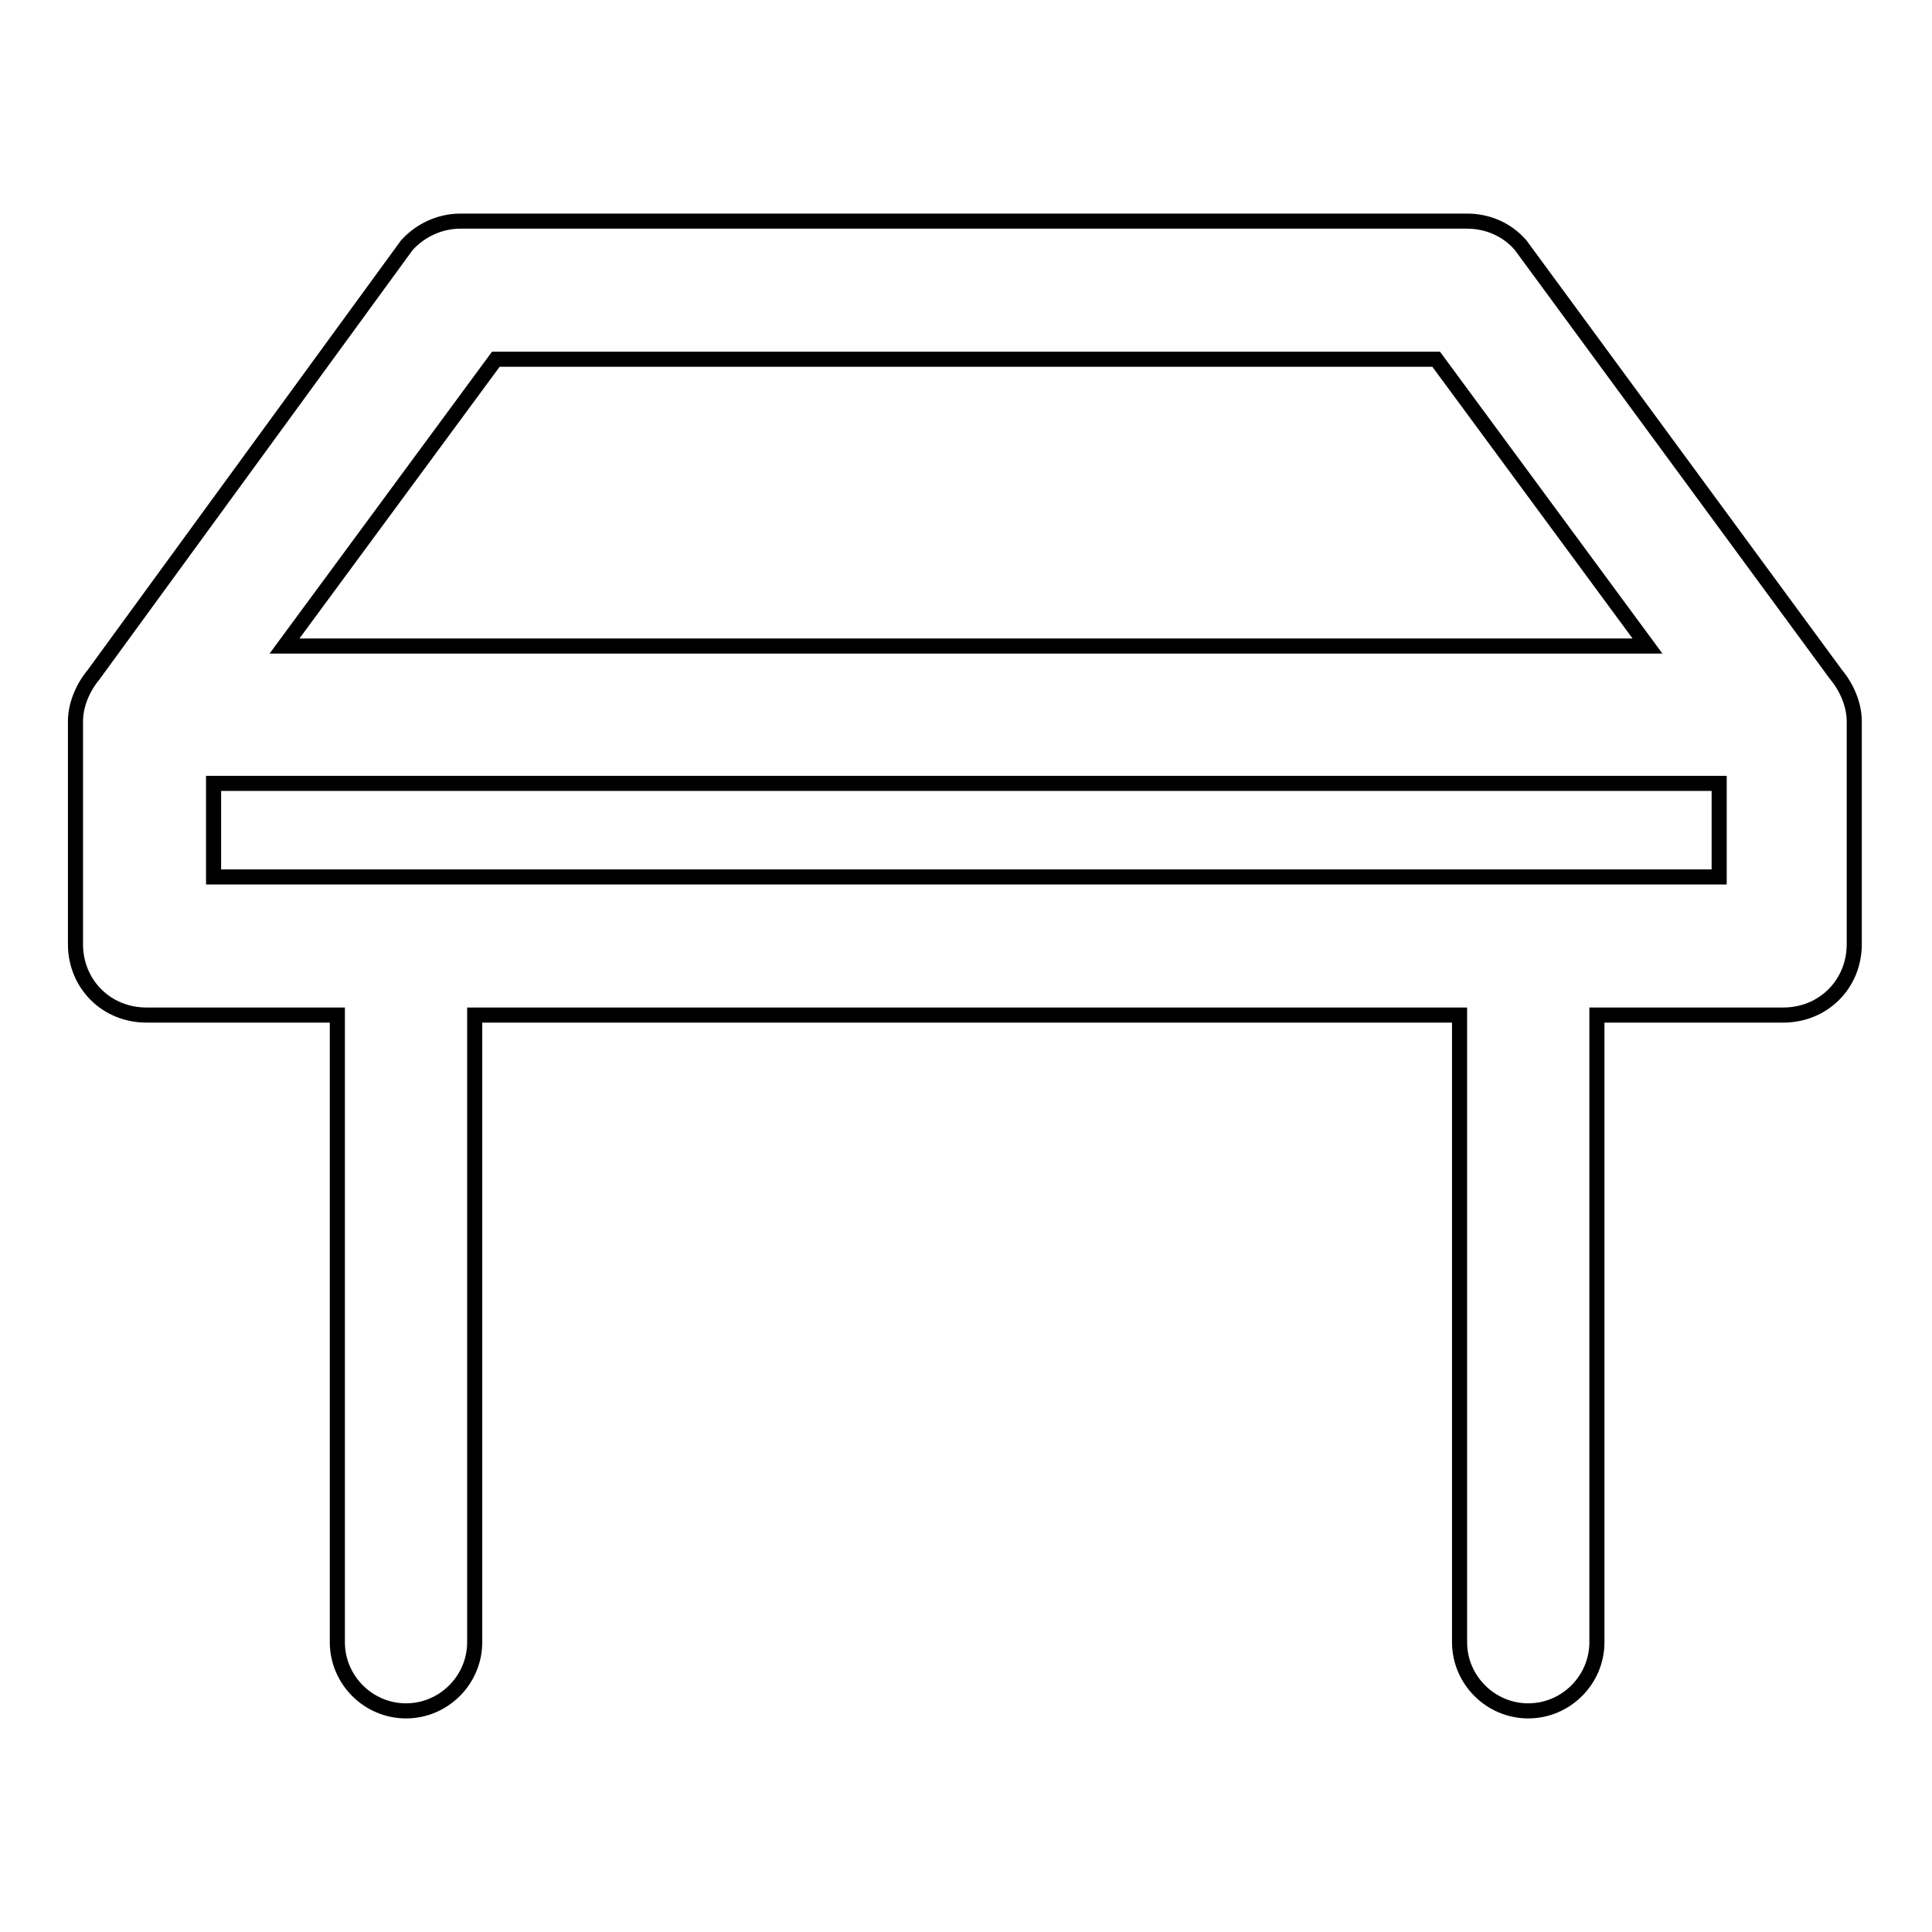 <?xml version="1.0" encoding="utf-8"?>
<!-- Svg Vector Icons : http://www.onlinewebfonts.com/icon -->
<!DOCTYPE svg PUBLIC "-//W3C//DTD SVG 1.1//EN" "http://www.w3.org/Graphics/SVG/1.1/DTD/svg11.dtd">
<svg version="1.1" xmlns="http://www.w3.org/2000/svg" xmlns:xlink="http://www.w3.org/1999/xlink" x="0px" y="0px" viewBox="0 0 256 256" enable-background="new 0 0 256 256" xml:space="preserve">
<g> <path stroke-width="2" fill-opacity="0" stroke="#000000"  d="M243.3,89.4l-41.8-56.9c-1.8-2.1-4.4-3.2-7.1-3.2H61c-2.7,0-5.3,1.2-7.1,3.2L12.4,89.4 c-1.5,1.8-2.4,4.1-2.4,6.2v29.5c0,5.3,4.1,9.4,9.4,9.4h25.3v83.1c0,5,4.1,9.1,9.1,9.1c5,0,9.1-4.1,9.1-9.1v-83.1h130.5v83.1 c0,5,4.1,9.1,9.1,9.1c5,0,9.1-4.1,9.1-9.1v-83.1h24.7c5.3,0,9.4-4.1,9.4-9.4V95.6C245.7,93.5,244.8,91.2,243.3,89.4L243.3,89.4z  M65.7,47.6h124.6l28,38H37.7L65.7,47.6z M28.3,116.2v-12.4h199.5v12.4H28.3z"/></g>
</svg>